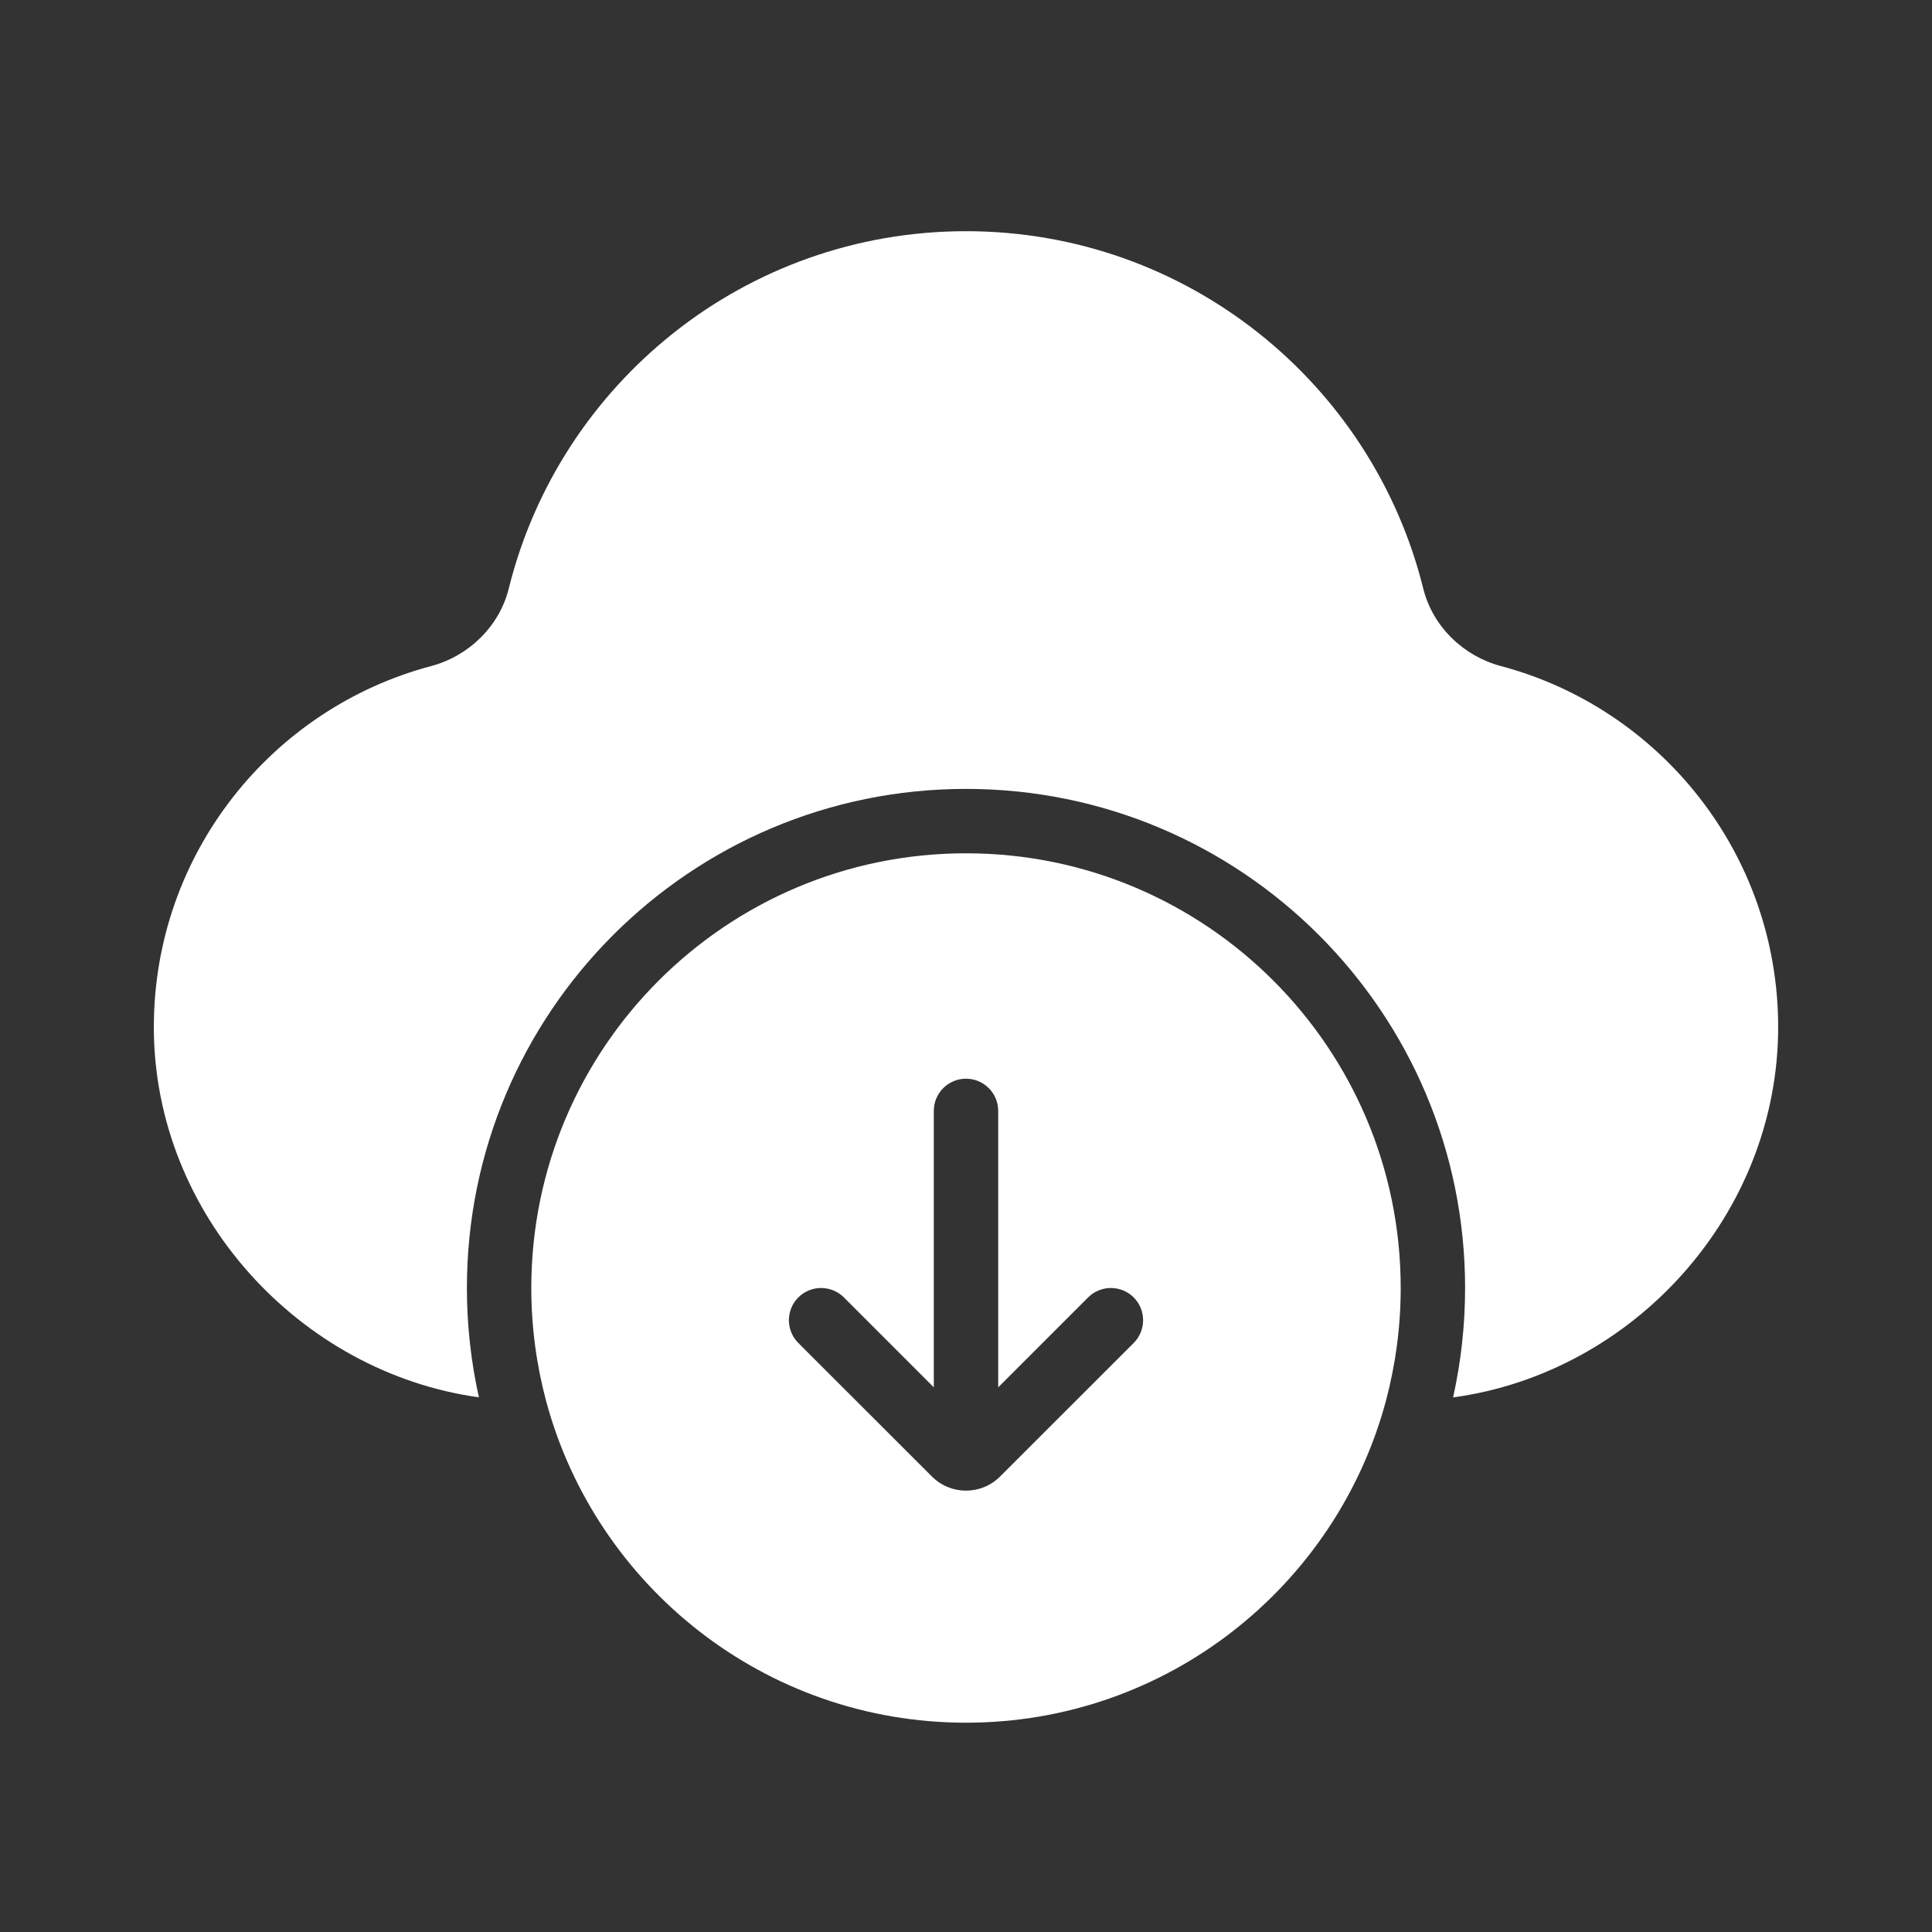 <svg width="24" height="24" viewBox="0 0 24 24" fill="none" xmlns="http://www.w3.org/2000/svg">
<rect x="0" y="0" width="24" height="24" fill="#333333" stroke="none"/>
<path d="M12 2.872C14.745 2.872 17.048 4.762 17.68 7.311C17.796 7.78 18.177 8.15 18.644 8.274C20.628 8.801 22.089 10.61 22.089 12.759C22.089 15.085 20.291 17.055 18.051 17.359C18.148 16.922 18.2 16.467 18.2 16C18.2 12.576 15.424 9.8 12 9.8C8.576 9.8 5.8 12.576 5.8 16C5.8 16.467 5.852 16.921 5.949 17.358C3.732 17.052 1.911 15.09 1.911 12.759C1.911 10.61 3.372 8.801 5.356 8.274C5.823 8.15 6.204 7.78 6.32 7.311C6.952 4.762 9.255 2.872 12 2.872Z" fill="white"/>
<path fill-rule="evenodd" clip-rule="evenodd" d="M6.783 17.4C7.4 19.704 9.502 21.4 12 21.4C14.498 21.4 16.6 19.704 17.217 17.4C17.336 16.953 17.4 16.484 17.4 16C17.4 13.018 14.982 10.6 12 10.6C9.018 10.6 6.6 13.018 6.6 16C6.6 16.484 6.664 16.953 6.783 17.4ZM11.6 13.8C11.6 13.579 11.779 13.4 12 13.4C12.221 13.4 12.4 13.579 12.4 13.8V17.234L13.517 16.117C13.673 15.961 13.927 15.961 14.083 16.117C14.239 16.273 14.239 16.527 14.083 16.683L12.424 18.341C12.19 18.576 11.81 18.576 11.576 18.341L9.917 16.683C9.761 16.527 9.761 16.273 9.917 16.117C10.073 15.961 10.327 15.961 10.483 16.117L11.6 17.234V13.8Z" fill="white"/>
</svg>
